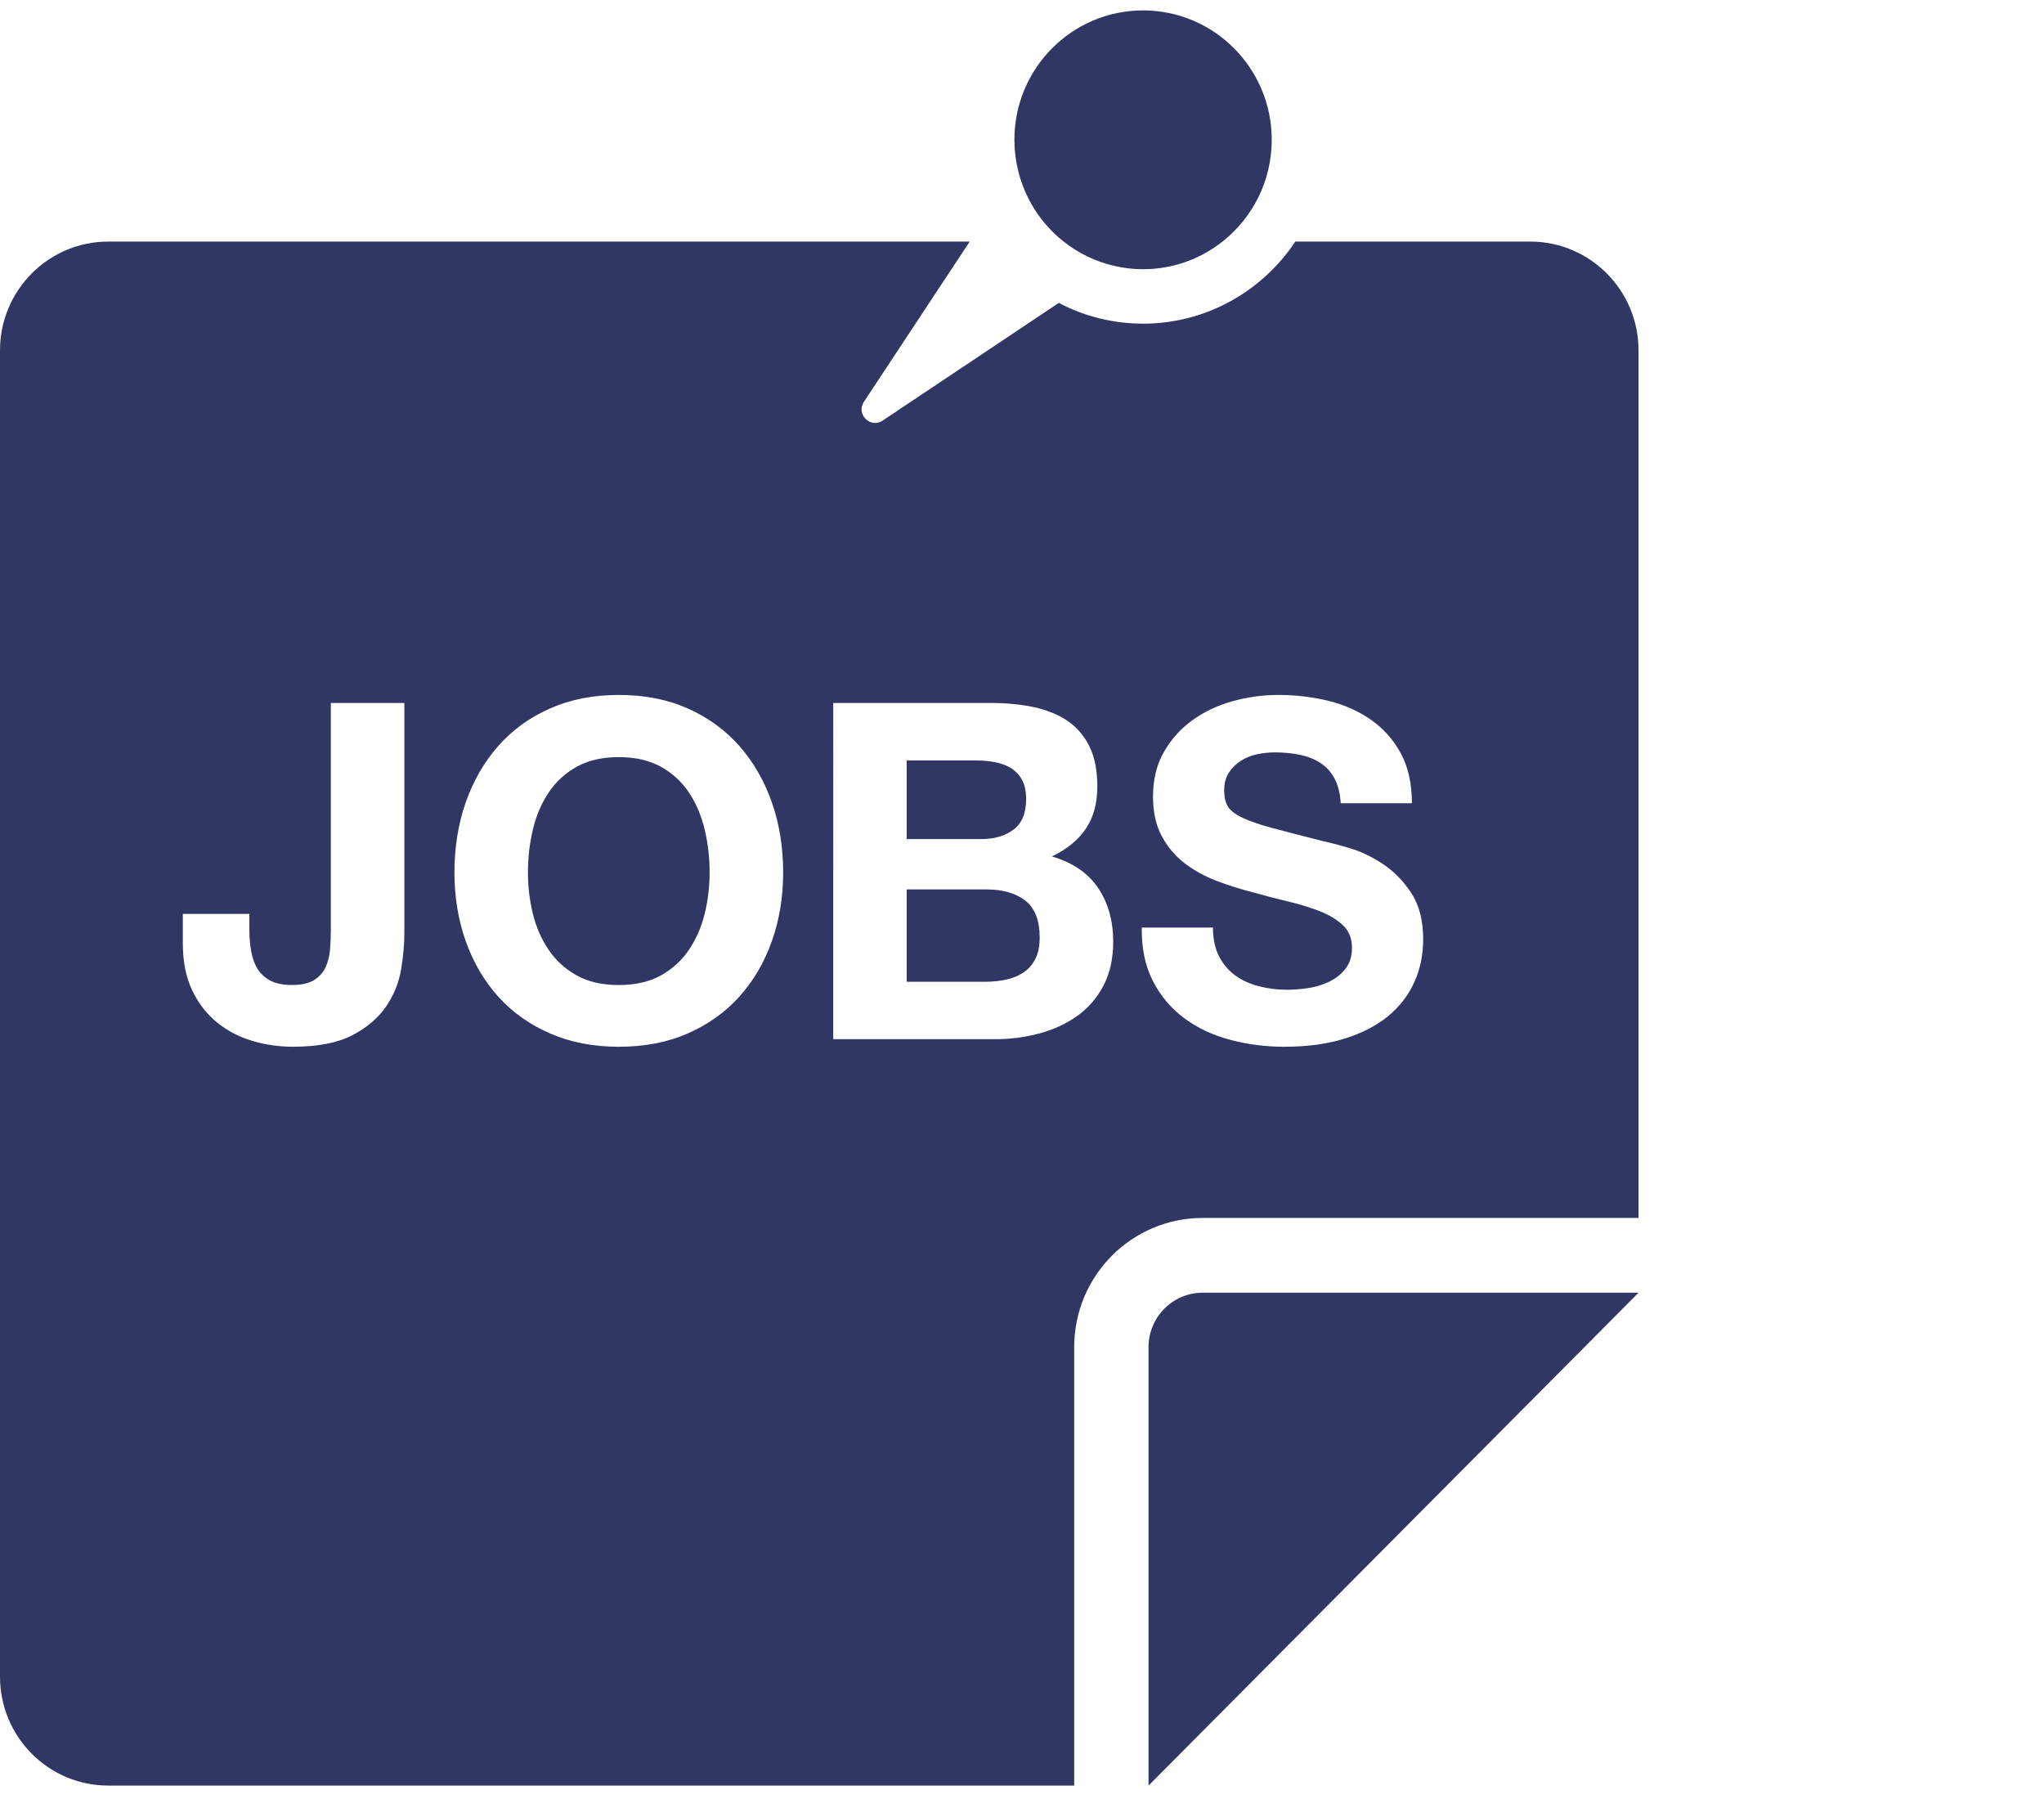 <svg width="100" height="88" viewBox="0 0 100 88" xmlns="http://www.w3.org/2000/svg"><title>icon</title><g fill="#313764" fill-rule="evenodd"><path d="M49.584 40.583c.413-.308.618-.807.618-1.498 0-.383-.07-.698-.205-.944-.138-.245-.32-.437-.55-.576-.23-.137-.493-.233-.79-.286-.298-.054-.607-.082-.928-.082h-3.37v3.847h3.643c.642 0 1.17-.152 1.58-.46M33.71 38.774c-.35-.53-.81-.95-1.374-1.267-.565-.313-1.252-.472-2.062-.472-.81 0-1.497.16-2.06.472-.567.316-1.024.738-1.375 1.267-.354.53-.61 1.133-.77 1.81-.16.675-.24 1.373-.24 2.096 0 .69.08 1.362.24 2.015.16.653.416 1.24.77 1.762.35.522.807.94 1.373 1.255.564.315 1.252.472 2.06.472.81 0 1.498-.157 2.063-.472.564-.314 1.023-.733 1.374-1.255.35-.522.608-1.11.768-1.762.16-.653.24-1.324.24-2.015 0-.723-.08-1.42-.24-2.097-.16-.676-.417-1.28-.768-1.81M50.157 44.05c-.474-.36-1.1-.542-1.878-.542h-3.92v4.515h3.85c.35 0 .687-.035 1.008-.102.32-.07.603-.185.848-.346.244-.16.438-.38.583-.657.145-.276.217-.63.217-1.06 0-.843-.237-1.447-.71-1.807"/><path d="M56.41 48c-.382-.737-.565-1.612-.55-2.626h3.483c0 .554.1 1.02.297 1.406.198.383.462.694.79.932.33.24.714.415 1.157.53.442.116.9.173 1.375.173.32 0 .663-.027 1.03-.08.367-.054.71-.158 1.03-.312.322-.152.59-.364.802-.634.215-.27.32-.61.32-1.025 0-.445-.14-.807-.422-1.083-.283-.276-.652-.507-1.11-.69-.46-.185-.98-.346-1.558-.485-.58-.137-1.17-.29-1.764-.46-.612-.154-1.206-.342-1.787-.564-.58-.223-1.1-.512-1.558-.865-.458-.353-.828-.795-1.11-1.324-.284-.53-.425-1.17-.425-1.923 0-.844.18-1.577.54-2.2.357-.622.827-1.14 1.407-1.554.58-.415 1.238-.722 1.97-.922.733-.2 1.467-.3 2.2-.3.854 0 1.676.097 2.462.288.785.193 1.484.504 2.094.934.61.43 1.097.98 1.455 1.646.358.668.538 1.478.538 2.43h-3.482c-.03-.49-.133-.898-.31-1.22-.176-.323-.408-.577-.698-.76-.29-.185-.622-.314-.996-.39-.375-.078-.783-.118-1.225-.118-.29 0-.58.032-.872.093-.29.06-.553.17-.79.322-.236.153-.43.345-.584.576-.152.23-.228.52-.228.874 0 .323.06.584.183.783.123.2.363.385.72.554.36.17.858.338 1.49.507.634.17 1.463.384 2.486.644.307.062.73.173 1.273.335.542.16 1.08.418 1.614.772.534.353.996.825 1.386 1.417.39.59.584 1.347.584 2.268 0 .753-.144 1.452-.435 2.097-.29.644-.722 1.2-1.293 1.67-.574.468-1.285.833-2.133 1.094-.847.262-1.828.393-2.943.393-.9 0-1.776-.112-2.623-.335-.847-.222-1.595-.572-2.243-1.048-.65-.476-1.164-1.082-1.547-1.82zm-2.427.22c-.32.606-.753 1.102-1.294 1.485-.544.385-1.162.668-1.857.852-.696.184-1.41.276-2.142.276h-7.925V34.386h7.697c.778 0 1.49.07 2.13.207.642.14 1.19.365 1.65.68.457.316.813.734 1.065 1.255.252.522.378 1.168.378 1.936 0 .83-.188 1.52-.56 2.072-.376.554-.93 1.007-1.662 1.36 1.007.292 1.76.802 2.256 1.532.494.73.743 1.608.743 2.637 0 .83-.16 1.548-.48 2.154zm-16.22-2.19c-.365 1.038-.892 1.94-1.58 2.708-.686.768-1.526 1.37-2.52 1.807-.992.44-2.12.658-3.39.658-1.25 0-2.378-.22-3.378-.658-1-.437-1.844-1.04-2.53-1.807-.688-.768-1.214-1.67-1.582-2.708-.366-1.036-.55-2.154-.55-3.352 0-1.227.184-2.368.55-3.42.368-1.052.894-1.97 1.58-2.752.688-.783 1.53-1.4 2.532-1.844 1-.445 2.127-.668 3.38-.668 1.267 0 2.396.223 3.39.668.992.445 1.832 1.06 2.52 1.844.686.783 1.213 1.7 1.58 2.753.366 1.05.55 2.19.55 3.418 0 1.198-.184 2.316-.55 3.352zm-17.98-.38c0 .54-.054 1.13-.16 1.774-.108.646-.353 1.25-.734 1.81-.383.56-.932 1.028-1.65 1.405-.718.374-1.688.563-2.91.563-.686 0-1.35-.097-1.99-.288-.643-.192-1.216-.492-1.72-.9-.504-.405-.91-.93-1.214-1.565-.306-.638-.46-1.41-.46-2.316v-1.428h3.255v.738c0 .4.03.767.092 1.105.062.337.168.625.32.864.153.238.364.425.63.564.268.137.615.206 1.044.206.472 0 .838-.084 1.1-.253.26-.168.445-.387.56-.655.114-.27.183-.56.206-.875.022-.315.034-.62.034-.91V34.386h3.597V45.65zm60.38 13.926V17.143c0-2.94-2.372-5.326-5.297-5.326H63.37c-1.605 2.418-4.344 4.015-7.446 4.015-1.486 0-2.89-.366-4.125-1.015l-8.62 5.758c-.6.4-1.312-.317-.913-.92l5.176-7.838H5.296C2.37 11.817 0 14.202 0 17.143v64.873c0 2.942 2.37 5.327 5.296 5.327h47.258V65.897c0-3.49 2.812-6.32 6.285-6.32h21.323z"/><path d="M58.838 63.234c-1.462 0-2.647 1.192-2.647 2.663v21.446l23.974-24.11H58.838zM52.037 11.816c.716.566 1.556.98 2.472 1.19.455.106.928.163 1.415.163 1.467 0 2.816-.508 3.887-1.354 1.465-1.158 2.407-2.956 2.407-4.976 0-3.497-2.82-6.33-6.295-6.33-3.477 0-6.295 2.833-6.295 6.33 0 .488.057.964.162 1.422.327 1.43 1.135 2.676 2.245 3.554"/></g></svg>